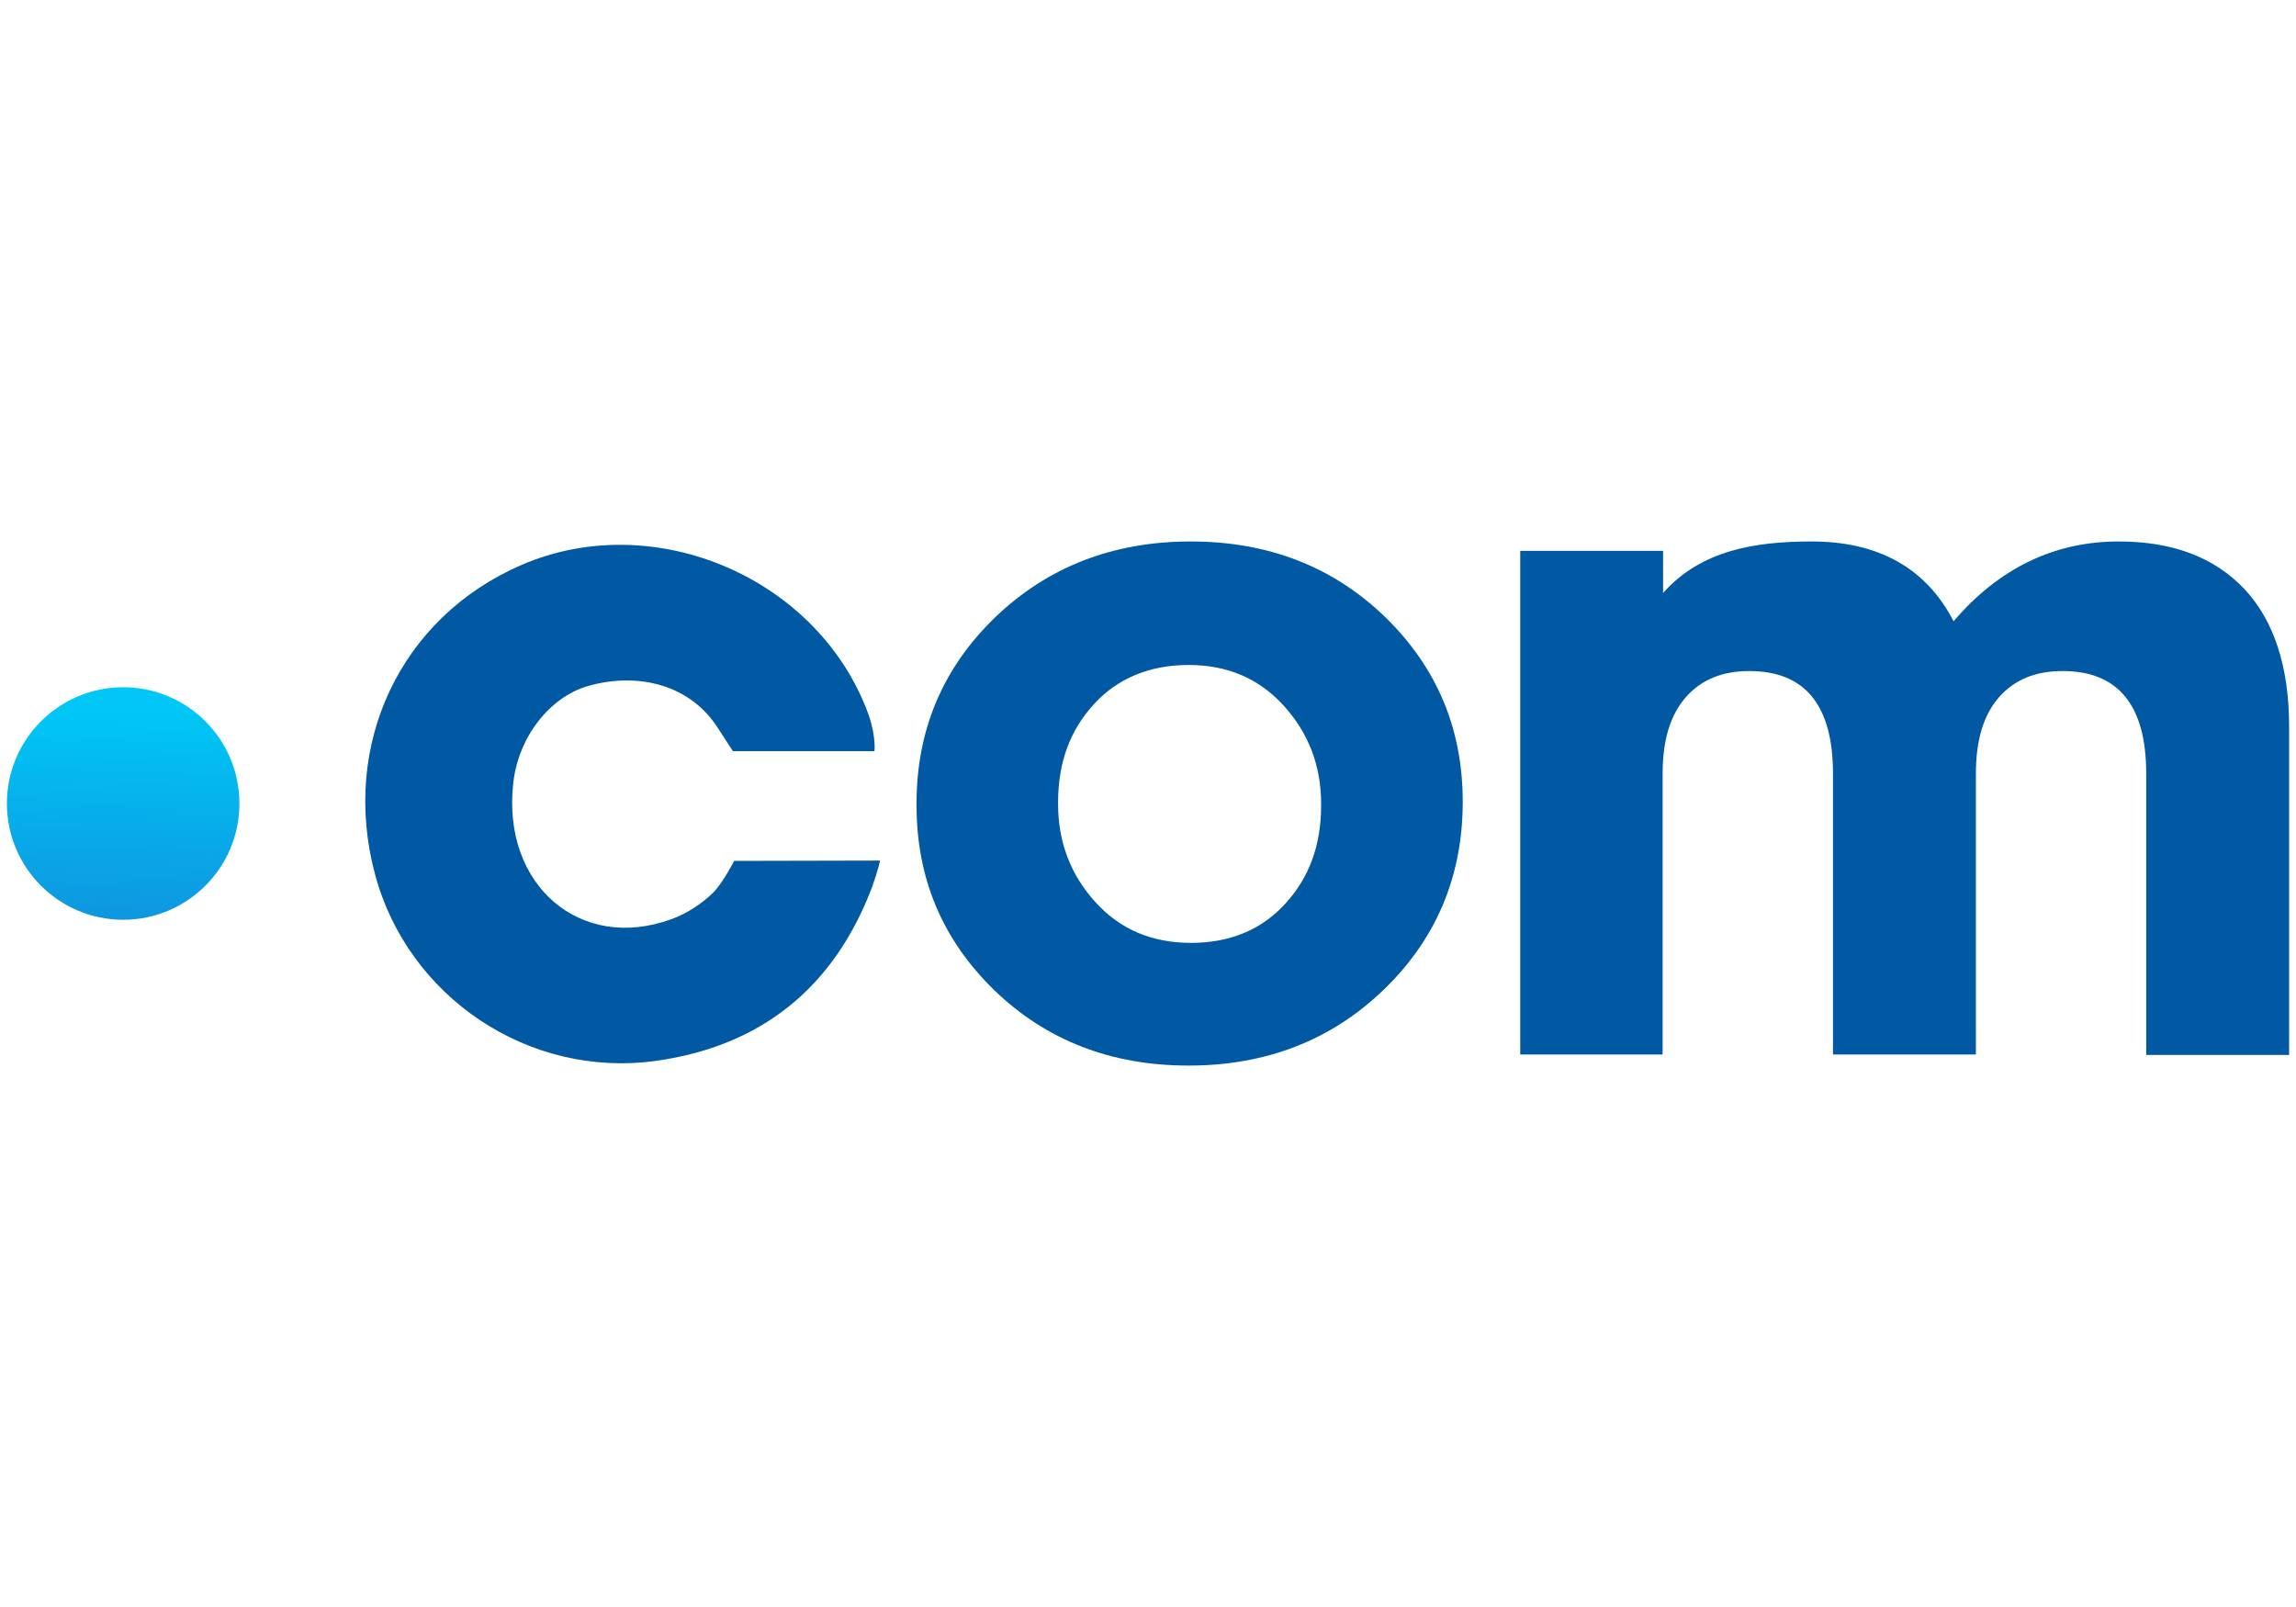 <?xml version="1.0" encoding="UTF-8"?> <svg xmlns="http://www.w3.org/2000/svg" xmlns:xlink="http://www.w3.org/1999/xlink" id="uuid-4529f9ef-339f-4b89-9713-05378639094e" data-name="Layer 1" viewBox="0 0 500 350"><defs><style> .uuid-bce50bbc-509e-41ba-a3f9-84069f2eb4a6 { fill: #0059a2; } .uuid-95286cce-fc2e-4d79-96d5-d31c57b6c41f { fill: url(#uuid-d6c78460-12d1-4918-a8bf-4a1b655555f0); } </style><linearGradient id="uuid-d6c78460-12d1-4918-a8bf-4a1b655555f0" x1="27.56" y1="262.63" x2="26.05" y2="189.32" gradientTransform="translate(0 402) scale(1 -1)" gradientUnits="userSpaceOnUse"><stop offset=".21" stop-color="#00c7f6"></stop><stop offset=".93" stop-color="#108fdb"></stop></linearGradient></defs><g><path class="uuid-bce50bbc-509e-41ba-a3f9-84069f2eb4a6" d="M301.34,215.54c-11.4,11.02-25.6,16.54-42.51,16.54s-31.02-5.51-42.33-16.44c-11.31-11.02-16.91-24.38-16.91-40.26v-.37c0-15.97,5.7-29.52,17.1-40.54,11.49-11.02,25.7-16.54,42.61-16.54s31.02,5.51,42.33,16.44c11.31,11.02,16.91,24.38,16.91,40.26v.37c-.09,15.97-5.79,29.52-17.19,40.54Zm-42.05-10.18c8.6,0,15.51-2.9,20.65-8.59,5.23-5.7,7.76-12.8,7.76-21.3v-.37c0-8.31-2.71-15.41-8.13-21.39-5.42-5.98-12.33-8.88-20.74-8.88s-15.51,2.9-20.65,8.59c-5.23,5.7-7.76,12.8-7.76,21.3v.37c0,8.31,2.71,15.41,8.13,21.39,5.33,5.89,12.24,8.87,20.74,8.87Z"></path><path class="uuid-bce50bbc-509e-41ba-a3f9-84069f2eb4a6" d="M331.06,229.74V119.98h31.11v9.16c8.22-9.25,19.9-11.21,32.33-11.21,14.58,0,24.95,5.79,30.93,17.38,9.9-11.58,21.96-17.38,35.97-17.38,11.77,0,20.84,3.46,27.38,10.37,6.45,6.91,9.72,16.91,9.72,29.99v71.47h-31.12v-61.28c0-14.85-6.07-22.33-18.22-22.33-5.89,0-10.47,1.87-13.83,5.7-3.36,3.83-5.04,9.34-5.04,16.63v61.19h-31.12v-61.19c0-14.85-6.07-22.33-18.22-22.33-5.89,0-10.46,1.87-13.83,5.7-3.36,3.83-5.05,9.34-5.05,16.63v61.19h-31.02v.09Z"></path><path class="uuid-bce50bbc-509e-41ba-a3f9-84069f2eb4a6" d="M191.65,187.43s-.37,1.96-1.78,5.89c-8.32,21.86-24.2,34.57-47.09,37.74-27.75,3.83-54.01-14.01-61.11-40.64-7.57-28.21,5.51-55.96,31.86-67.36,29.15-12.61,65.03,2.99,75.69,32.79,1.59,4.76,1.21,7.75,1.21,7.75h-30.83s-.65-1.03-3.46-5.33c-5.98-9.06-17.01-11.96-28.03-8.88-8.5,2.43-15.32,11.3-16.35,21.3-2.43,22.14,14.67,36.71,34.39,29.52,3.46-1.21,6.73-3.46,9.06-5.7,2.06-1.96,4.67-7.01,4.67-7.01"></path></g><path class="uuid-95286cce-fc2e-4d79-96d5-d31c57b6c41f" d="M26.82,200.32c13.98,0,25.32-11.33,25.32-25.32s-11.34-25.32-25.32-25.32S1.5,161.02,1.5,175s11.34,25.32,25.32,25.32Z"></path></svg> 